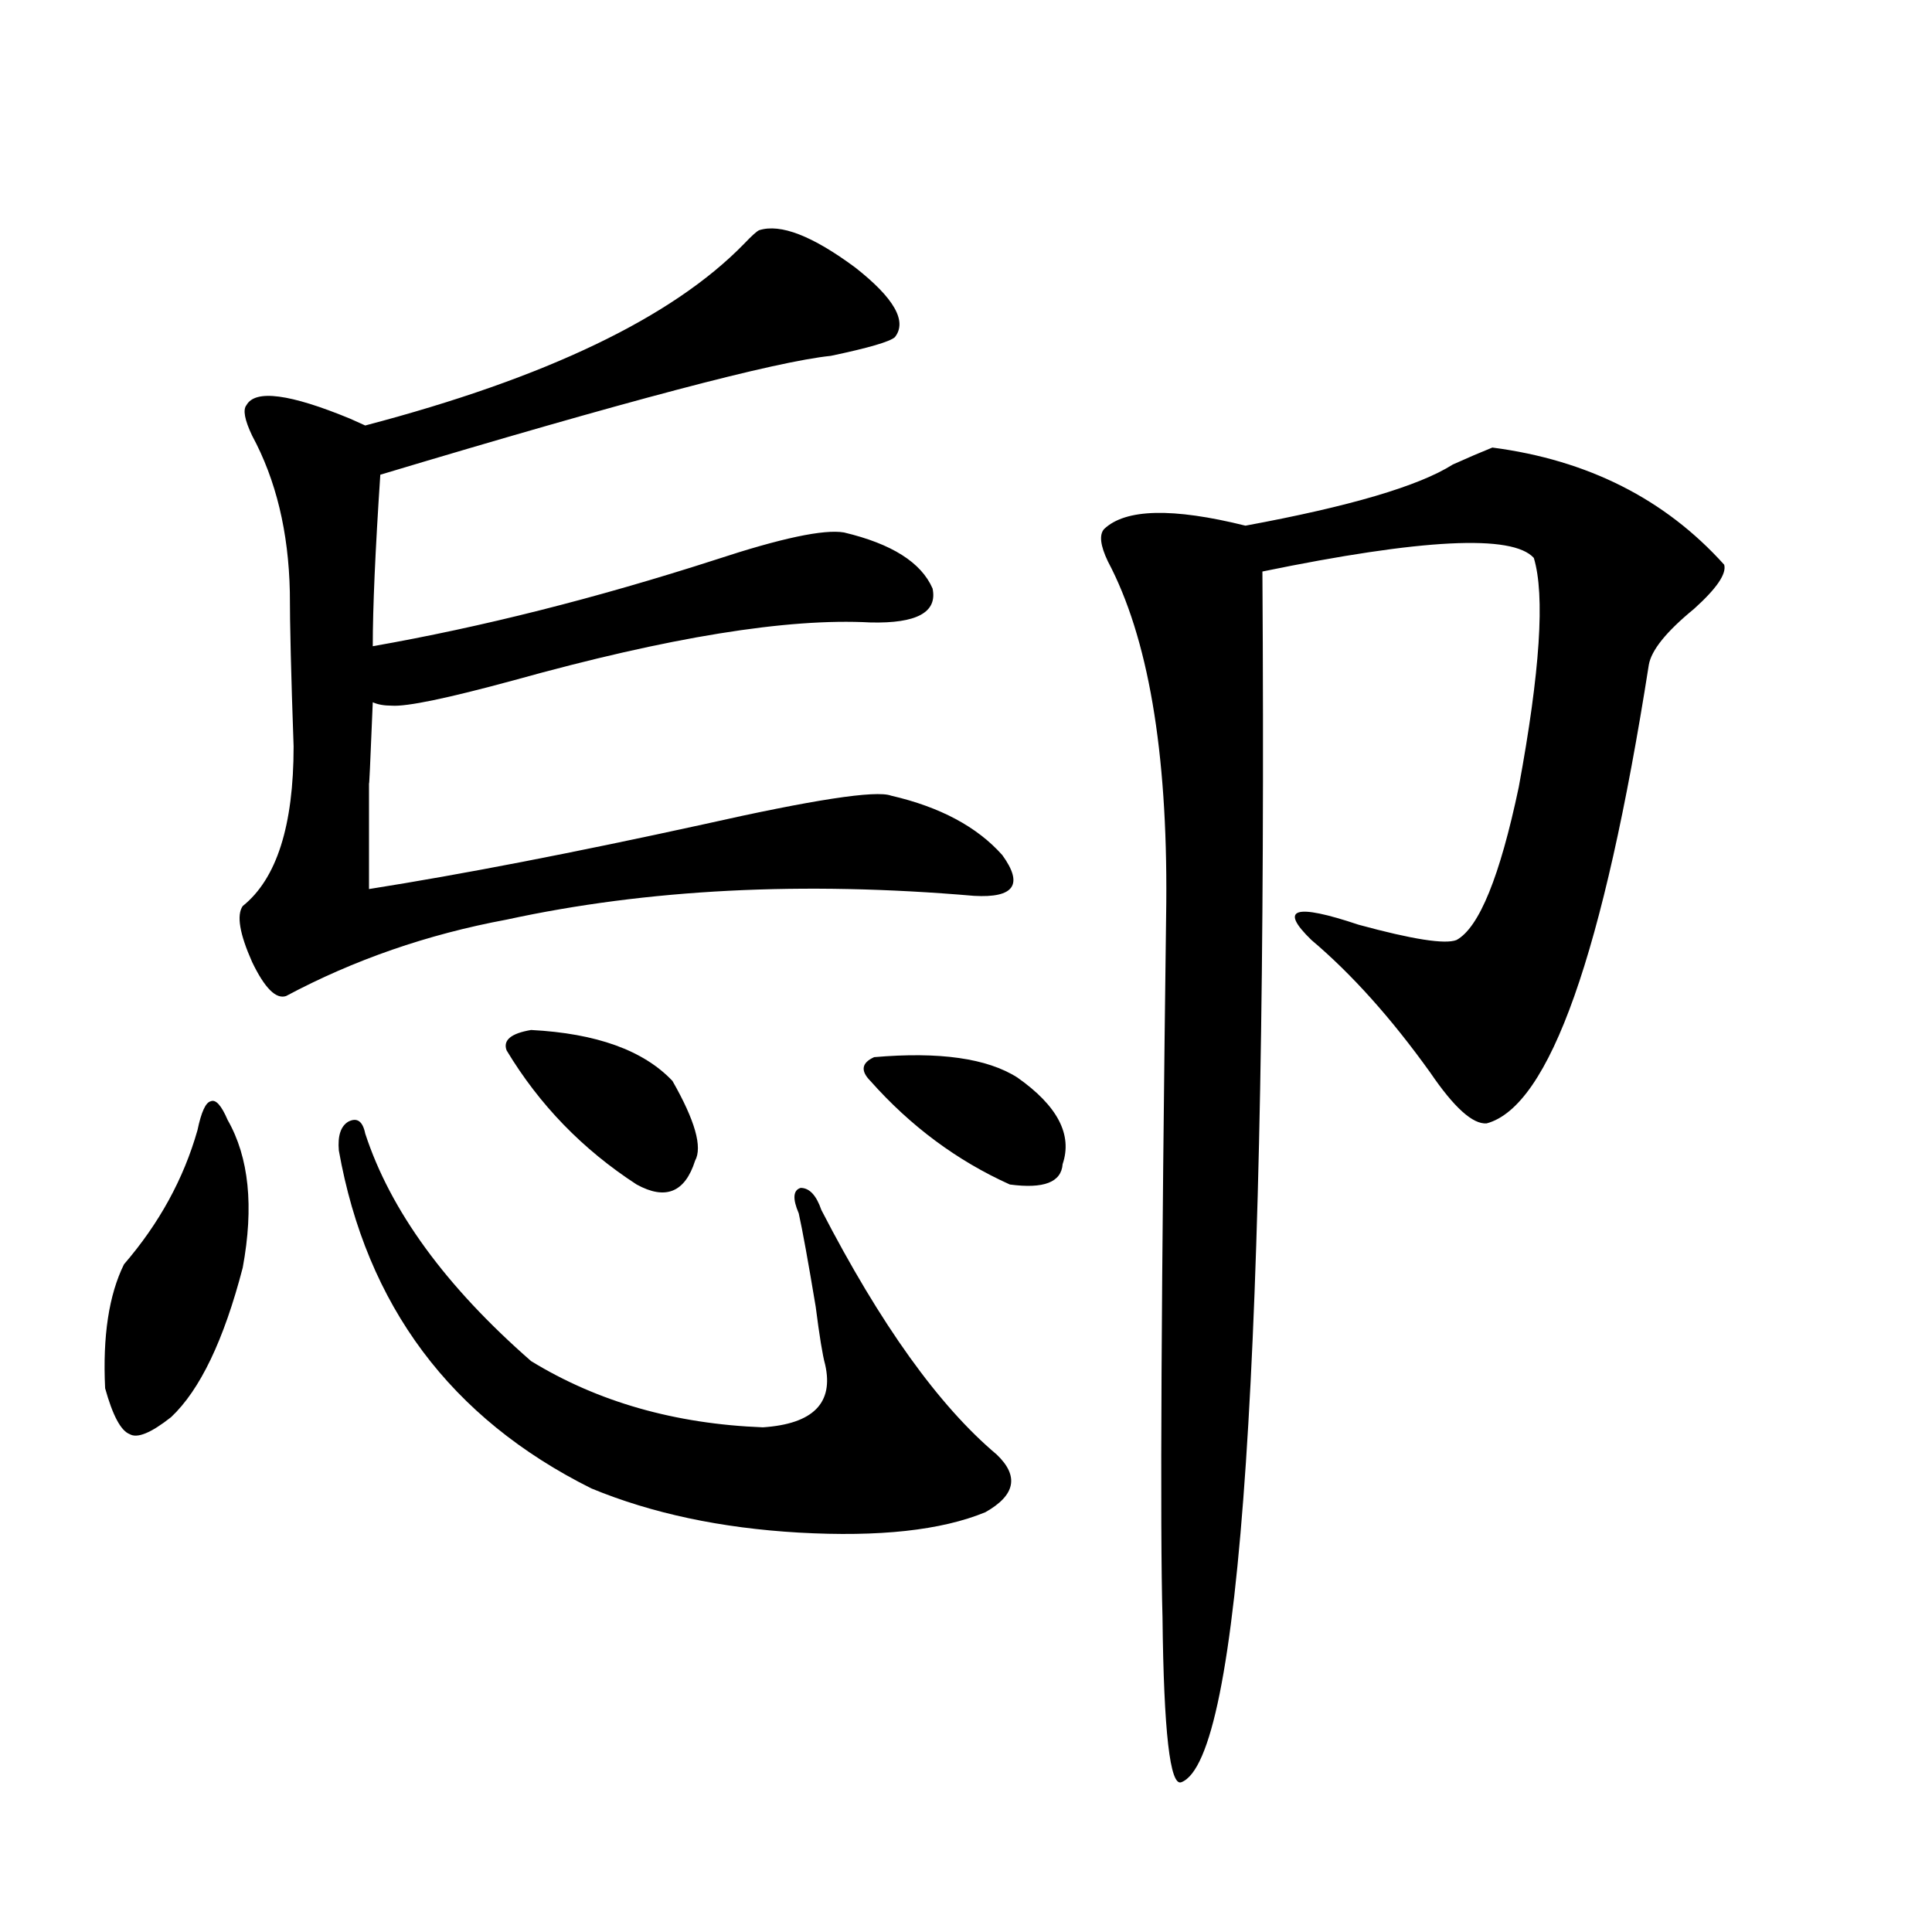 <?xml version="1.0" encoding="utf-8"?>
<!-- Generator: Adobe Illustrator 16.0.0, SVG Export Plug-In . SVG Version: 6.00 Build 0)  -->
<!DOCTYPE svg PUBLIC "-//W3C//DTD SVG 1.1//EN" "http://www.w3.org/Graphics/SVG/1.1/DTD/svg11.dtd">
<svg version="1.1" id="图层_1" xmlns="http://www.w3.org/2000/svg" xmlns:xlink="http://www.w3.org/1999/xlink" x="0px" y="0px"
	 width="1000px" height="1000px" viewBox="0 0 1000 1000" enable-background="new 0 0 1000 1000" xml:space="preserve">
<path d="M117.826,579.699c11.052,19.336,13.658,44.824,7.805,76.465c-9.756,37.505-22.118,63.281-37.072,77.344
	c-10.411,8.212-17.561,11.138-21.463,8.789c-4.558-1.758-8.78-9.668-12.683-23.73c-1.311-26.944,1.951-48.34,9.756-64.16
	c18.201-21.094,30.884-44.233,38.048-69.434c1.951-9.366,4.223-14.351,6.829-14.941
	C111.638,568.864,114.564,572.091,117.826,579.699z M392.941,119.152c11.052-3.516,27.637,2.938,49.755,19.336
	c20.152,15.82,26.981,27.837,20.487,36.035c-2.606,2.349-13.658,5.575-33.17,9.668c-28.627,2.938-106.339,23.442-233.165,61.523
	c-2.606,39.263-3.902,68.856-3.902,88.77c56.584-9.956,115.76-24.897,177.557-44.824c33.811-11.124,55.929-15.82,66.34-14.063
	c24.71,5.864,39.999,15.532,45.853,29.004c2.592,12.305-8.14,18.169-32.194,17.578c-42.926-2.335-104.388,7.622-184.386,29.883
	c-34.48,9.38-55.608,13.774-63.413,13.184c-3.902,0-7.164-0.577-9.756-1.758c-1.311,32.231-1.951,46.005-1.951,41.309
	c0,7.031,0,14.653,0,22.852c0,7.622,0,18.457,0,32.52c48.124-7.608,105.684-18.745,172.679-33.398
	c57.225-12.882,89.754-17.866,97.559-14.941c25.365,5.864,44.542,16.122,57.56,30.762c11.052,15.243,6.174,22.274-14.634,21.094
	c-88.458-7.608-169.111-3.516-241.945,12.305c-40.975,7.622-79.022,20.806-114.144,39.551c-5.213,1.758-11.066-4.093-17.561-17.578
	c-6.509-14.64-8.14-24.308-4.878-29.004c17.561-14.063,26.341-41.597,26.341-82.617c-1.311-36.914-1.951-63.569-1.951-79.98
	c-0.655-31.05-7.164-58.008-19.512-80.859c-3.902-8.198-4.878-13.472-2.927-15.82c4.543-8.198,22.438-5.851,53.657,7.031
	c3.902,1.758,6.494,2.938,7.805,3.516c93.656-24.609,159.021-55.948,196.093-94.043
	C389.039,122.091,391.631,119.743,392.941,119.152z M189.044,586.73c13.003,39.853,41.615,79.102,85.852,117.773
	c34.466,21.094,74.465,32.52,119.997,34.277c26.006-1.758,36.737-12.593,32.194-32.52c-1.311-4.683-2.927-14.64-4.878-29.883
	c-3.902-23.429-6.829-39.551-8.78-48.34c-3.262-7.608-2.927-12.003,0.976-13.184c4.543,0,8.125,3.817,10.731,11.426
	c30.563,59.188,60.807,101.376,90.729,126.563c11.707,11.138,9.756,21.094-5.854,29.883c-22.773,9.38-54.968,12.896-96.583,10.547
	c-40.334-2.335-76.096-9.956-107.314-22.852c-72.849-36.323-116.43-94.62-130.729-174.902c-0.655-7.608,0.976-12.593,4.878-14.941
	C184.807,578.243,187.733,580.29,189.044,586.73z M274.896,533.117c33.811,1.758,58.2,10.547,73.169,26.367
	c11.707,20.517,15.609,34.277,11.707,41.309c-5.213,16.411-15.289,20.517-30.243,12.305c-27.972-18.155-50.41-41.309-67.315-69.434
	C260.262,538.391,264.484,534.875,274.896,533.117z M452.452,547.18c33.811-2.925,58.535,0.591,74.145,10.547
	c20.808,14.653,28.612,29.595,23.414,44.824c-0.655,9.38-9.756,12.896-27.316,10.547c-27.316-12.305-51.386-30.171-72.193-53.613
	C445.288,554.211,445.943,550.118,452.452,547.18z M772.444,231.652c49.42,6.454,89.419,26.669,119.997,60.645
	c1.296,4.696-3.902,12.305-15.609,22.852c-14.313,11.728-22.118,21.396-23.414,29.004c-23.414,149.414-51.386,228.516-83.9,237.305
	c-7.164,0.591-16.92-8.198-29.268-26.367c-20.167-28.125-40.654-50.977-61.462-68.555c-16.92-16.397-8.78-19.034,24.39-7.91
	c27.957,7.622,44.877,10.259,50.73,7.91c11.707-6.44,22.438-32.808,32.194-79.102c11.052-59.766,13.658-99.316,7.805-118.652
	c-11.066-12.305-57.895-9.956-140.484,7.031c2.592,406.055-11.387,614.933-41.95,626.66c-5.854,2.335-9.115-26.079-9.756-85.254
	c-1.311-45.703-0.655-169.038,1.951-370.02c0.641-78.511-9.436-137.397-30.243-176.66c-3.902-8.198-4.558-13.761-1.951-16.699
	c11.052-10.547,35.441-11.124,73.169-1.758c53.978-9.956,89.754-20.503,107.314-31.641
	C759.762,236.926,766.591,234.001,772.444,231.652z"/>
</svg>
